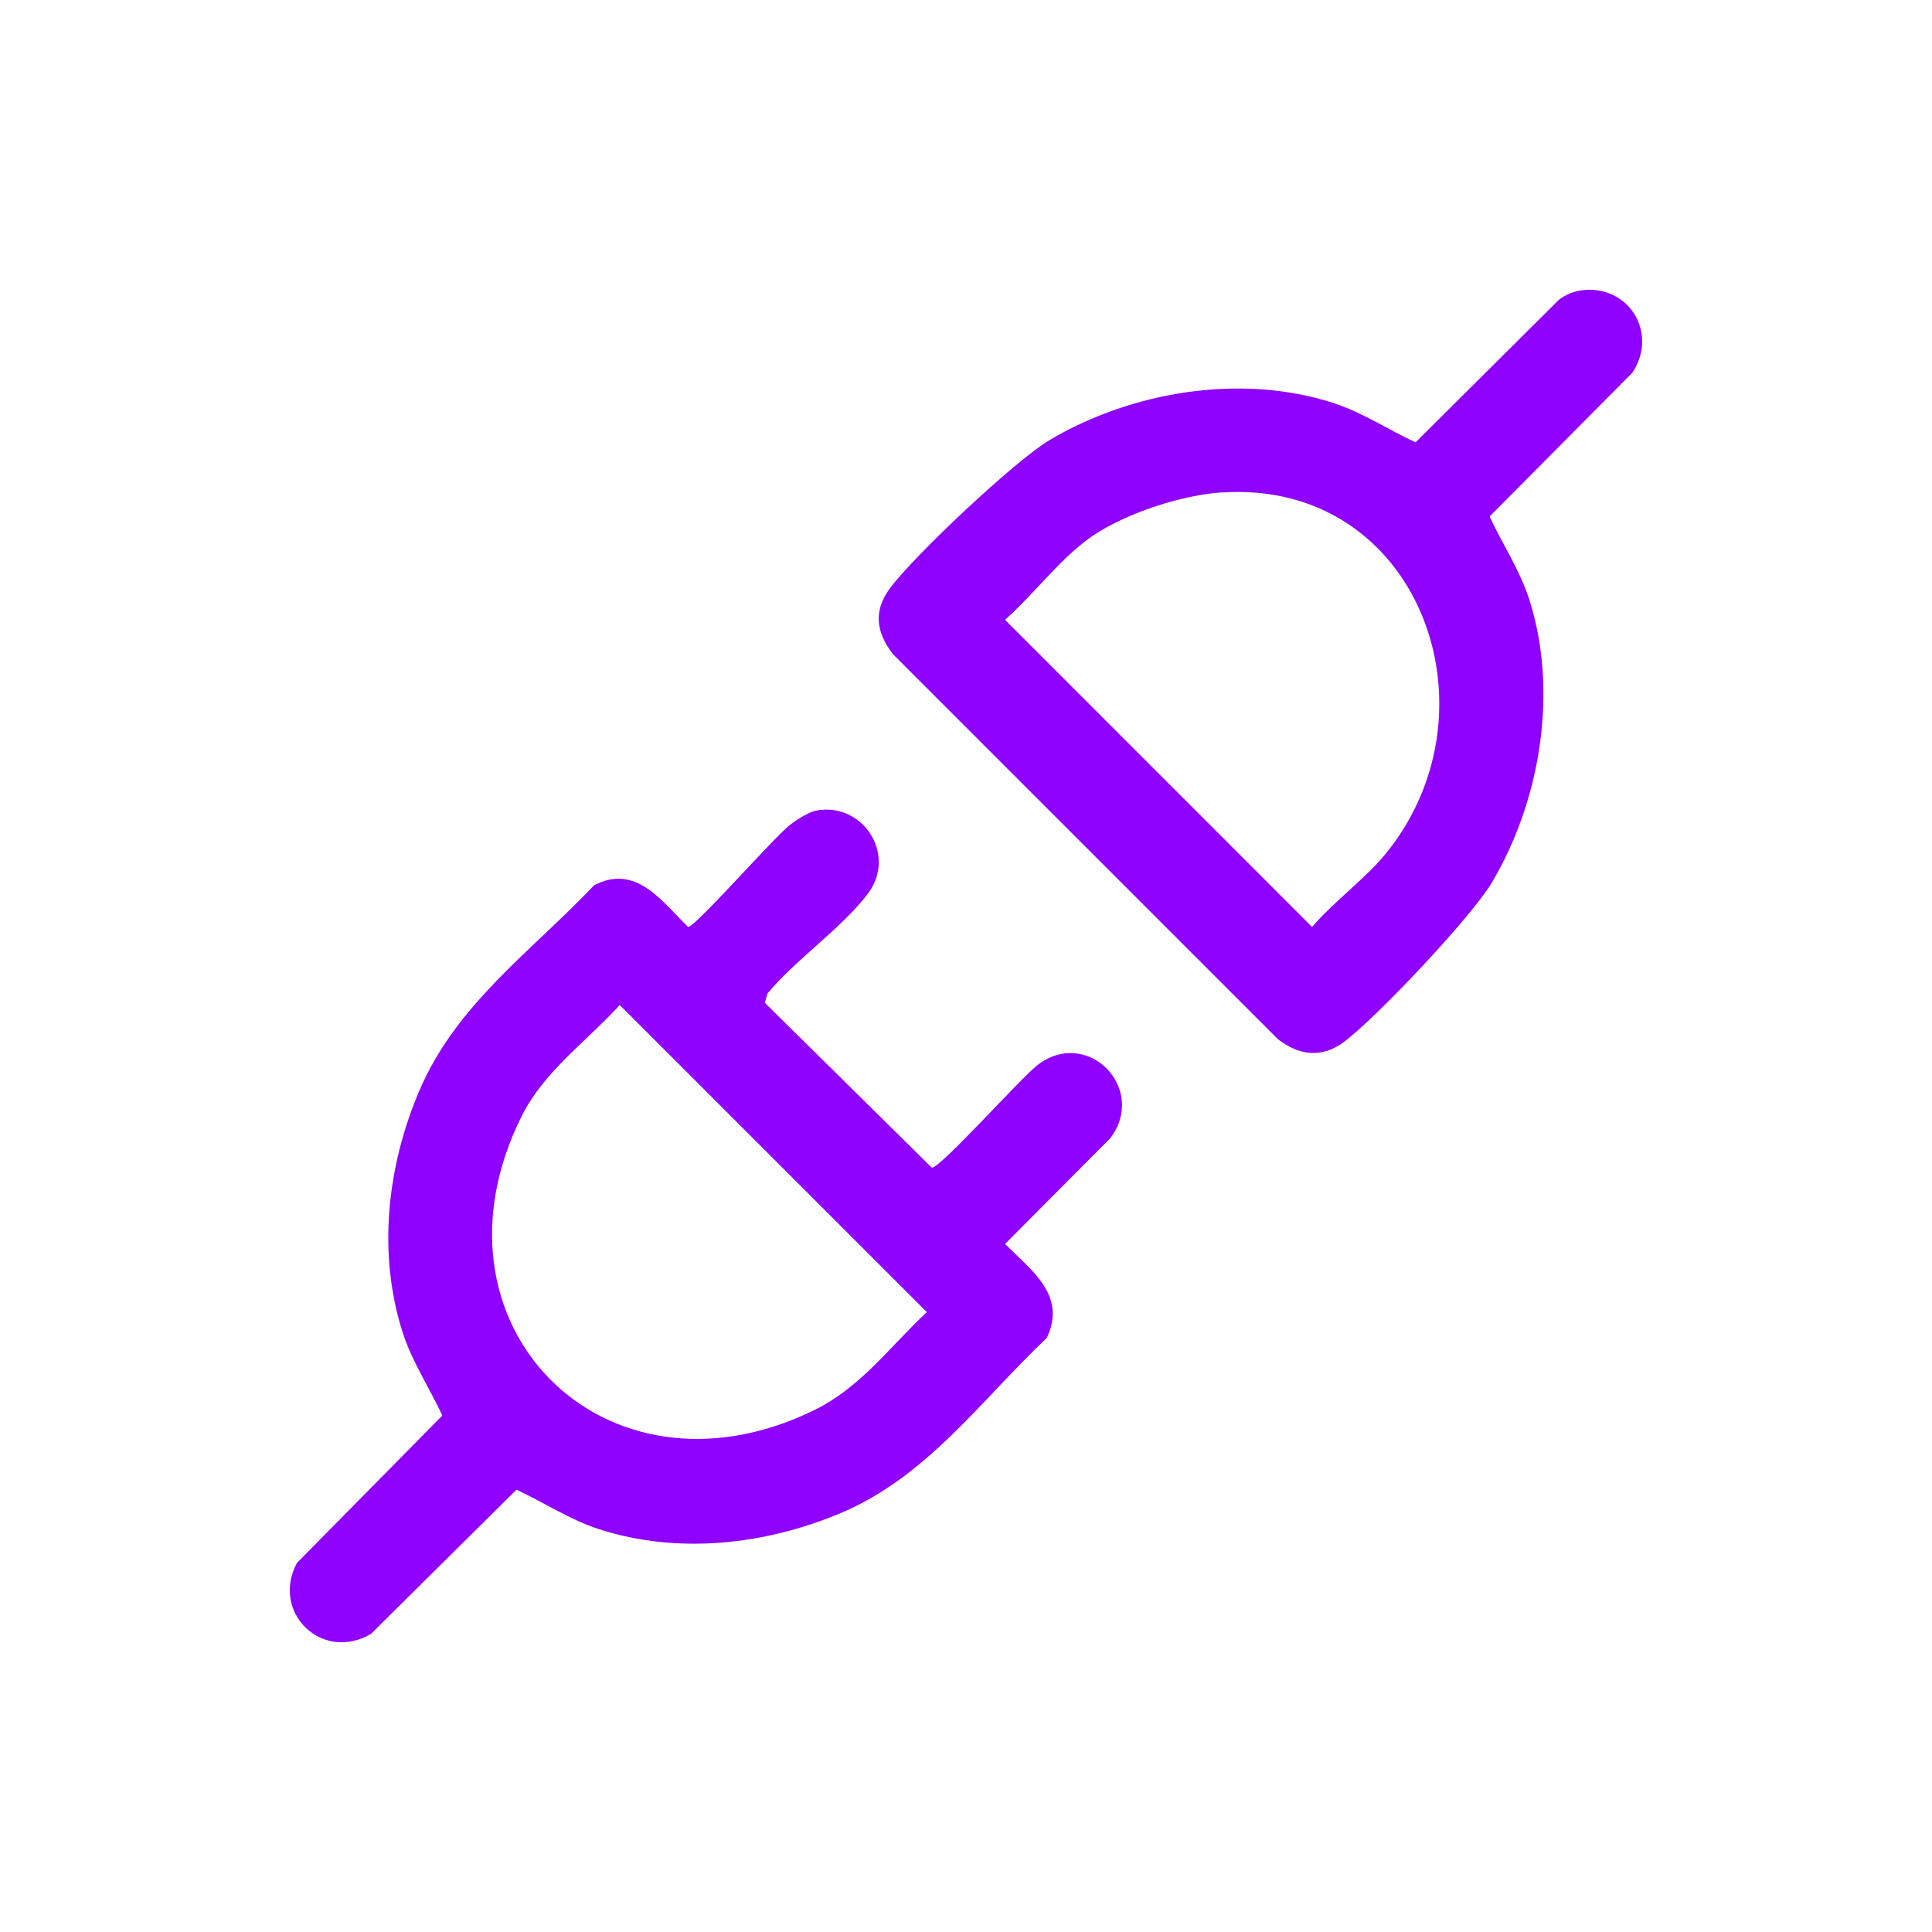 <svg width="40" height="40" viewBox="0 0 40 40" fill="none" xmlns="http://www.w3.org/2000/svg">
<mask id="mask0_4014_10706" style="mask-type:alpha" maskUnits="userSpaceOnUse" x="0" y="0" width="40" height="40">
<rect width="40" height="40" fill="#D9D9D9"/>
</mask>
<g mask="url(#mask0_4014_10706)">
<path d="M16.885 16.785C17.849 16.59 18.573 17.678 17.98 18.486C17.463 19.189 16.463 19.872 15.89 20.57L15.834 20.761L19.293 24.176C19.479 24.176 21.136 22.316 21.479 22.052C22.515 21.255 23.763 22.536 22.989 23.563L20.808 25.755C21.36 26.307 22.088 26.818 21.674 27.698C20.288 29.013 19.186 30.586 17.374 31.34C15.818 31.987 14.034 32.184 12.409 31.662C11.799 31.466 11.268 31.109 10.693 30.842L7.682 33.827C6.668 34.422 5.603 33.385 6.147 32.36L9.158 29.307C8.892 28.731 8.535 28.202 8.338 27.591C7.812 25.95 8.013 24.148 8.683 22.58C9.445 20.792 10.999 19.699 12.303 18.327C13.169 17.88 13.698 18.656 14.247 19.192C14.397 19.192 16.027 17.332 16.364 17.071C16.487 16.977 16.742 16.815 16.886 16.785H16.885ZM12.831 20.808C12.149 21.556 11.272 22.174 10.809 23.092C8.642 27.392 12.499 31.318 16.849 29.2C17.819 28.728 18.417 27.888 19.189 27.166L12.83 20.807L12.831 20.808Z" fill="#8F00FF"/>
<path d="M32.7 6.017C33.701 5.855 34.351 6.882 33.795 7.718L30.841 10.693C31.106 11.269 31.464 11.798 31.661 12.409C32.269 14.304 31.897 16.573 30.888 18.271C30.466 18.983 28.481 21.091 27.808 21.584C27.355 21.914 26.893 21.849 26.459 21.516L18.485 13.541C18.143 13.094 18.077 12.659 18.417 12.192C18.909 11.518 21.017 9.534 21.73 9.112C23.429 8.103 25.691 7.729 27.591 8.339C28.202 8.535 28.732 8.892 29.307 9.159L32.279 6.203C32.395 6.116 32.557 6.041 32.7 6.018V6.017ZM25.301 10.194C24.476 10.248 23.359 10.611 22.669 11.063C21.98 11.514 21.429 12.286 20.807 12.832L27.165 19.192C27.618 18.661 28.285 18.18 28.714 17.646C31.105 14.666 29.357 9.93 25.301 10.196V10.194Z" fill="#8F00FF"/>
</g>
</svg>
